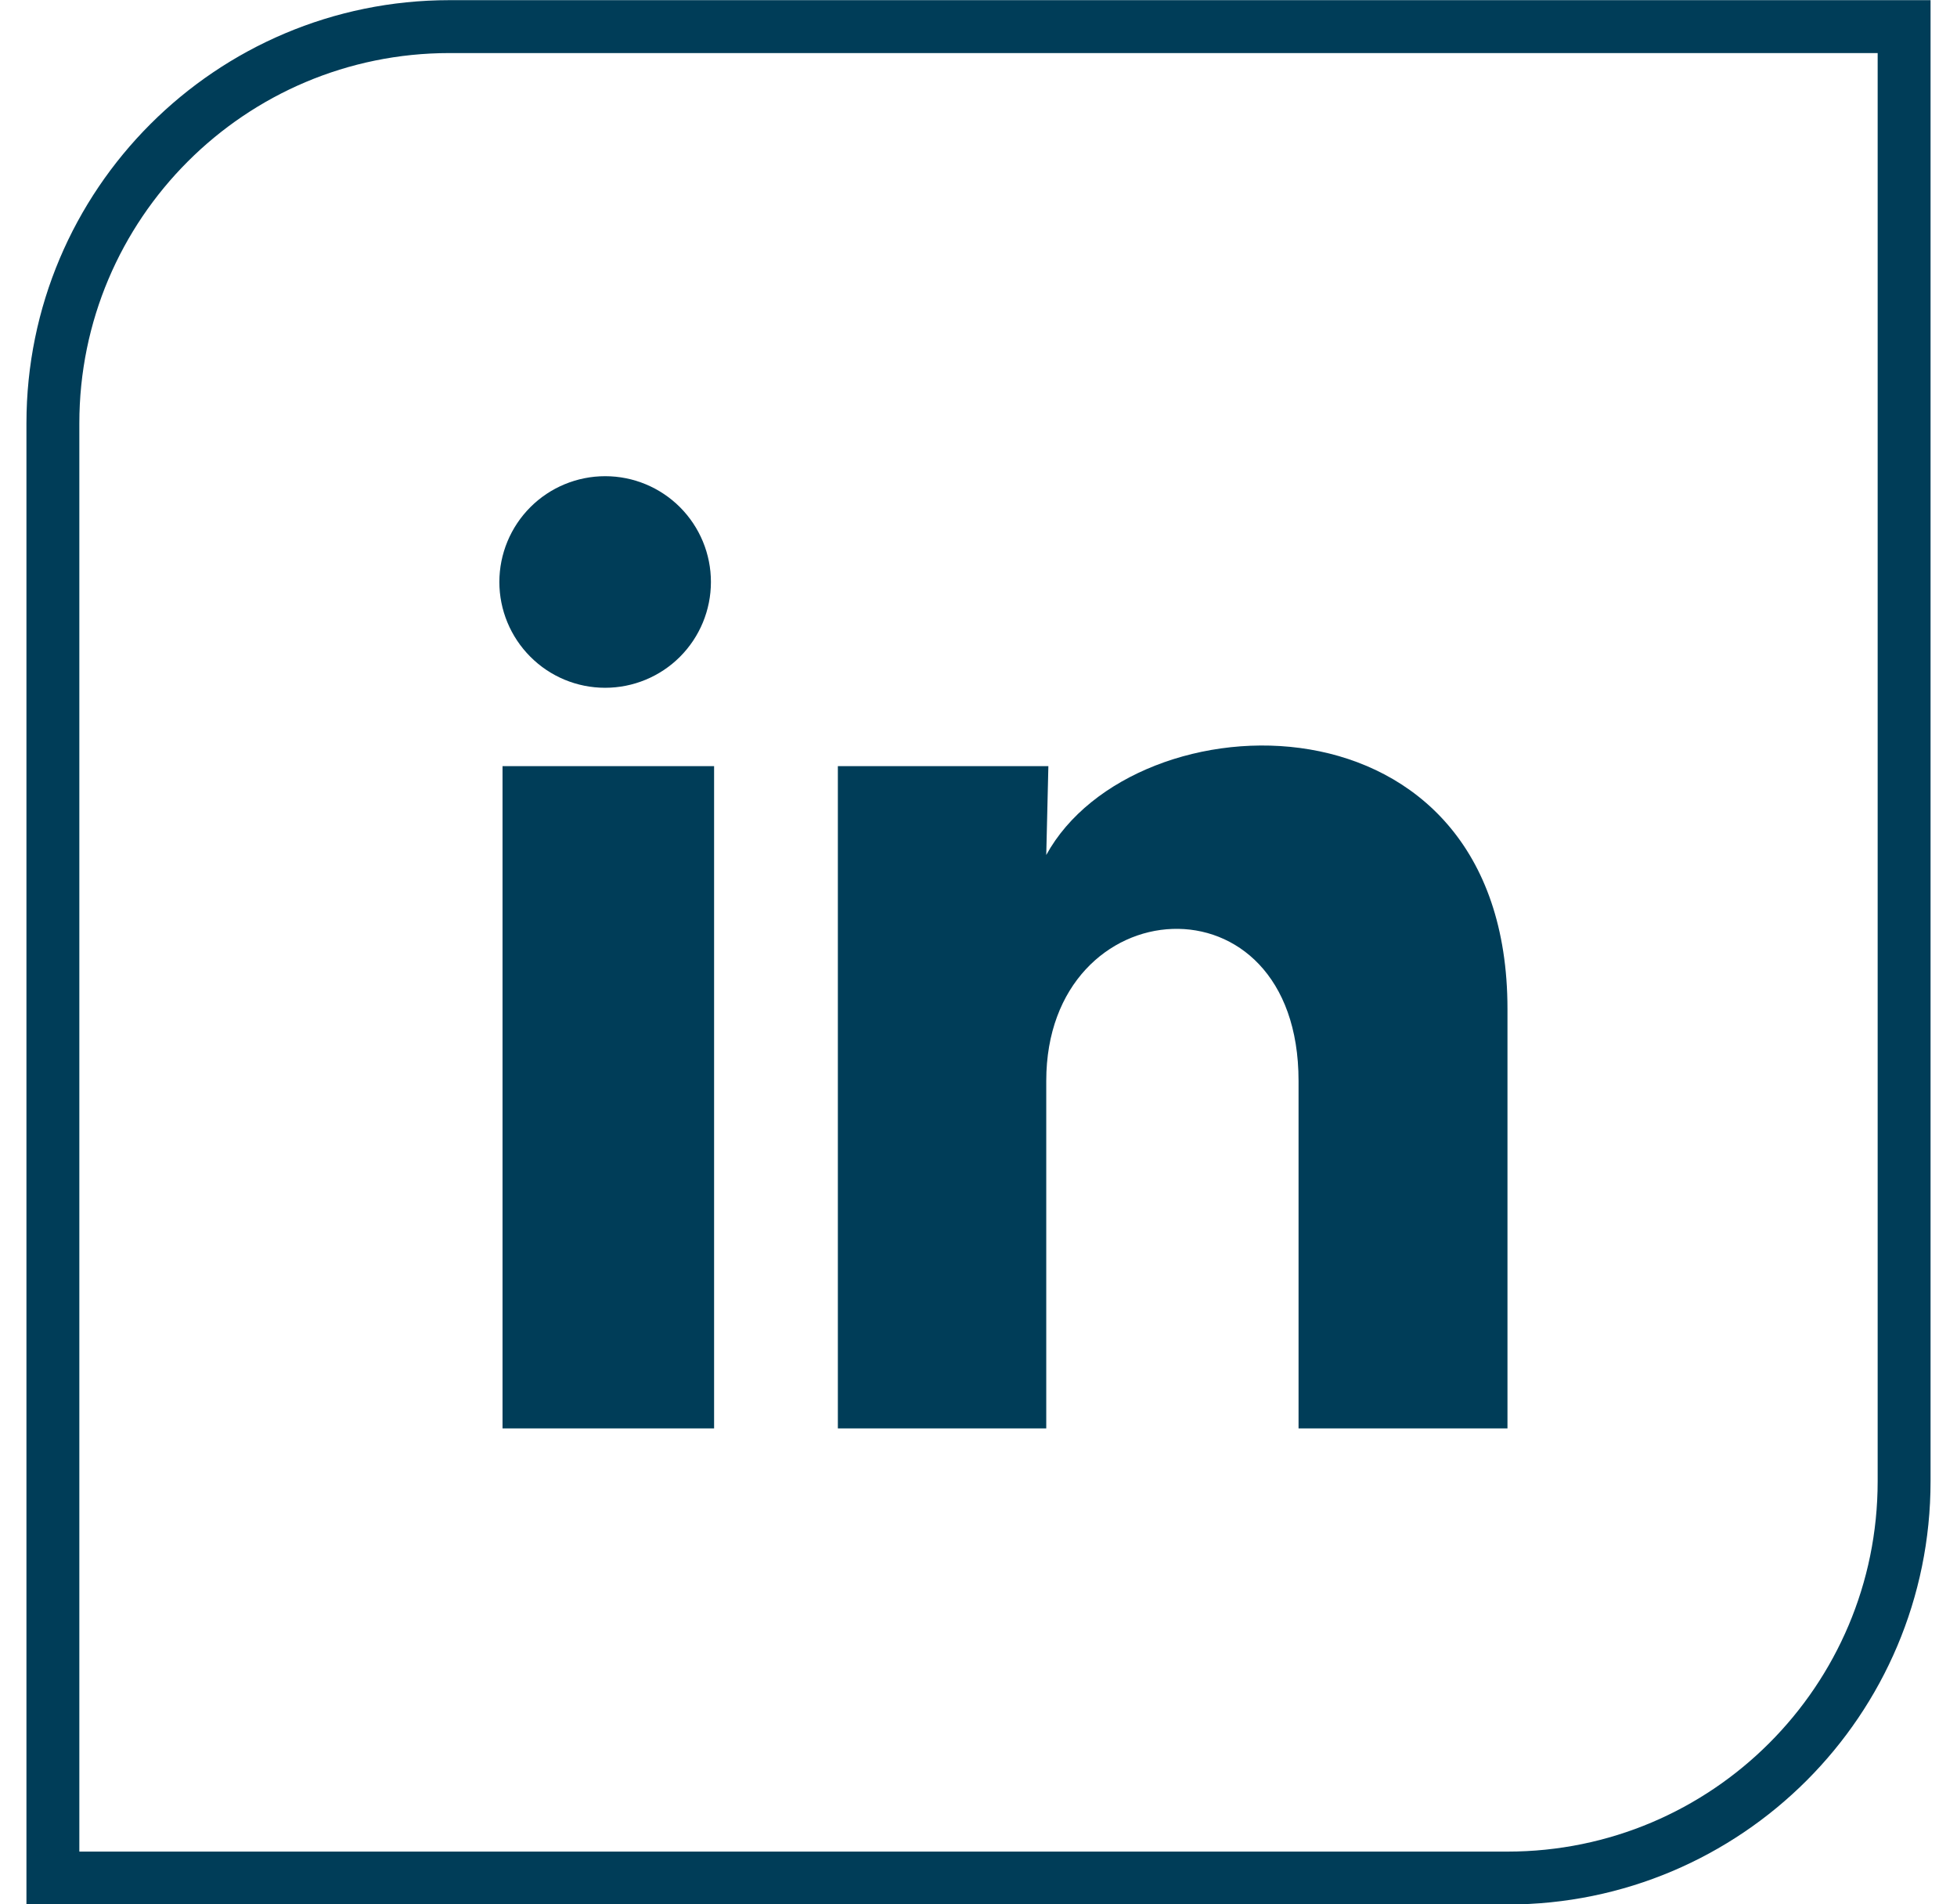 <svg width="37" height="36" viewBox="0 0 37 36" fill="none" xmlns="http://www.w3.org/2000/svg">
<path d="M1 8.003C1 3.861 4.358 0.503 8.5 0.503H36V28.003C36 32.145 32.642 35.503 28.5 35.503H1V8.003Z" stroke="#003D58"/>
<path d="M13.441 11.003C13.441 11.533 13.23 12.042 12.855 12.417C12.48 12.792 11.971 13.002 11.44 13.002C10.91 13.002 10.401 12.791 10.027 12.415C9.652 12.04 9.441 11.531 9.441 11.001C9.442 10.47 9.653 9.962 10.028 9.587C10.403 9.212 10.912 9.002 11.442 9.002C11.973 9.002 12.481 9.213 12.856 9.588C13.231 9.964 13.442 10.473 13.441 11.003ZM13.501 14.483H9.501V27.003H13.501V14.483ZM19.821 14.483H15.841V27.003H19.781V20.433C19.781 16.773 24.551 16.433 24.551 20.433V27.003H28.501V19.073C28.501 12.903 21.441 13.133 19.781 16.163L19.821 14.483Z" fill="#003D58"/>
</svg>
